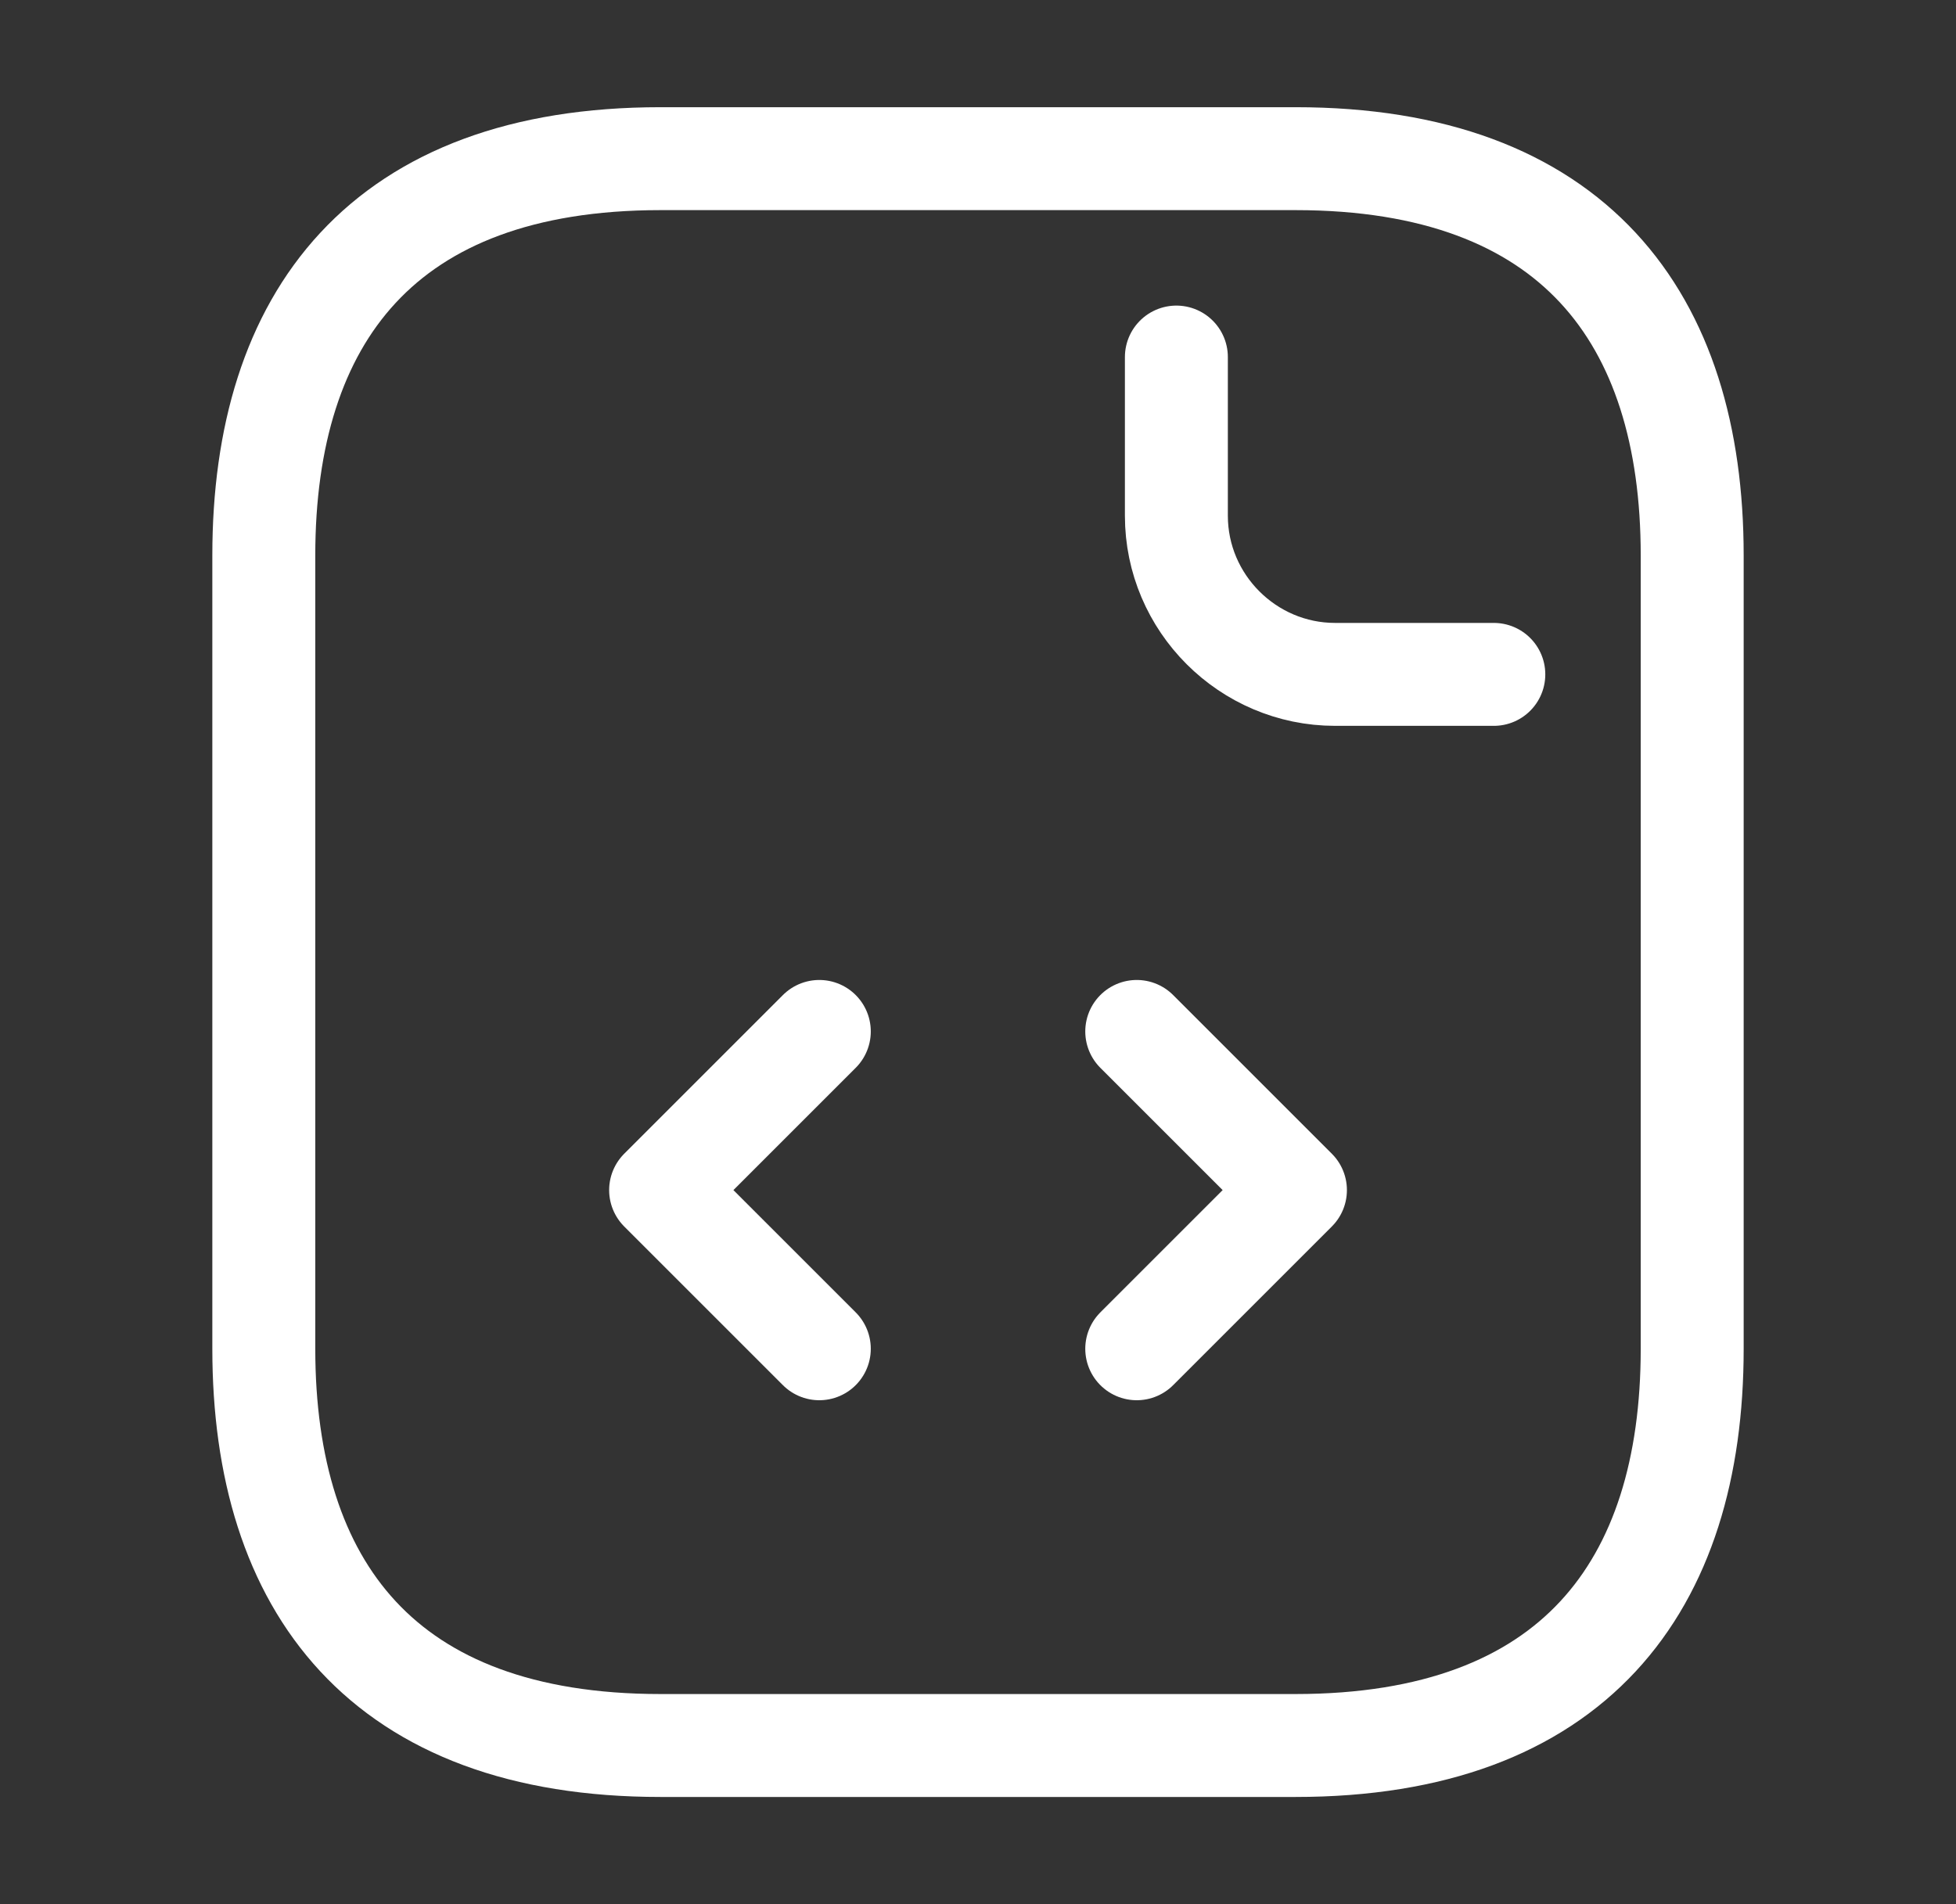 <svg width="38" height="37" viewBox="0 0 38 37" fill="none" xmlns="http://www.w3.org/2000/svg">
<rect x="0" y="0" width="38" height="37" fill="#333333" stroke="none"/>
<path d="M32.875 10.792V26.208C32.875 30.833 30.562 33.917 25.167 33.917H12.833C7.438 33.917 5.125 30.833 5.125 26.208V10.792C5.125 6.167 7.438 3.083 12.833 3.083H25.167C30.562 3.083 32.875 6.167 32.875 10.792Z" stroke="white" stroke-width="2" stroke-miterlimit="10" stroke-linecap="round" stroke-linejoin="round"/>
<path d="M22.854 6.938V10.021C22.854 11.717 24.242 13.104 25.938 13.104H29.021M15.917 20.042L12.834 23.125L15.917 26.208M22.084 20.042L25.167 23.125L22.084 26.208" stroke="white" stroke-width="2" stroke-miterlimit="10" stroke-linecap="round" stroke-linejoin="round"/>
</svg>
